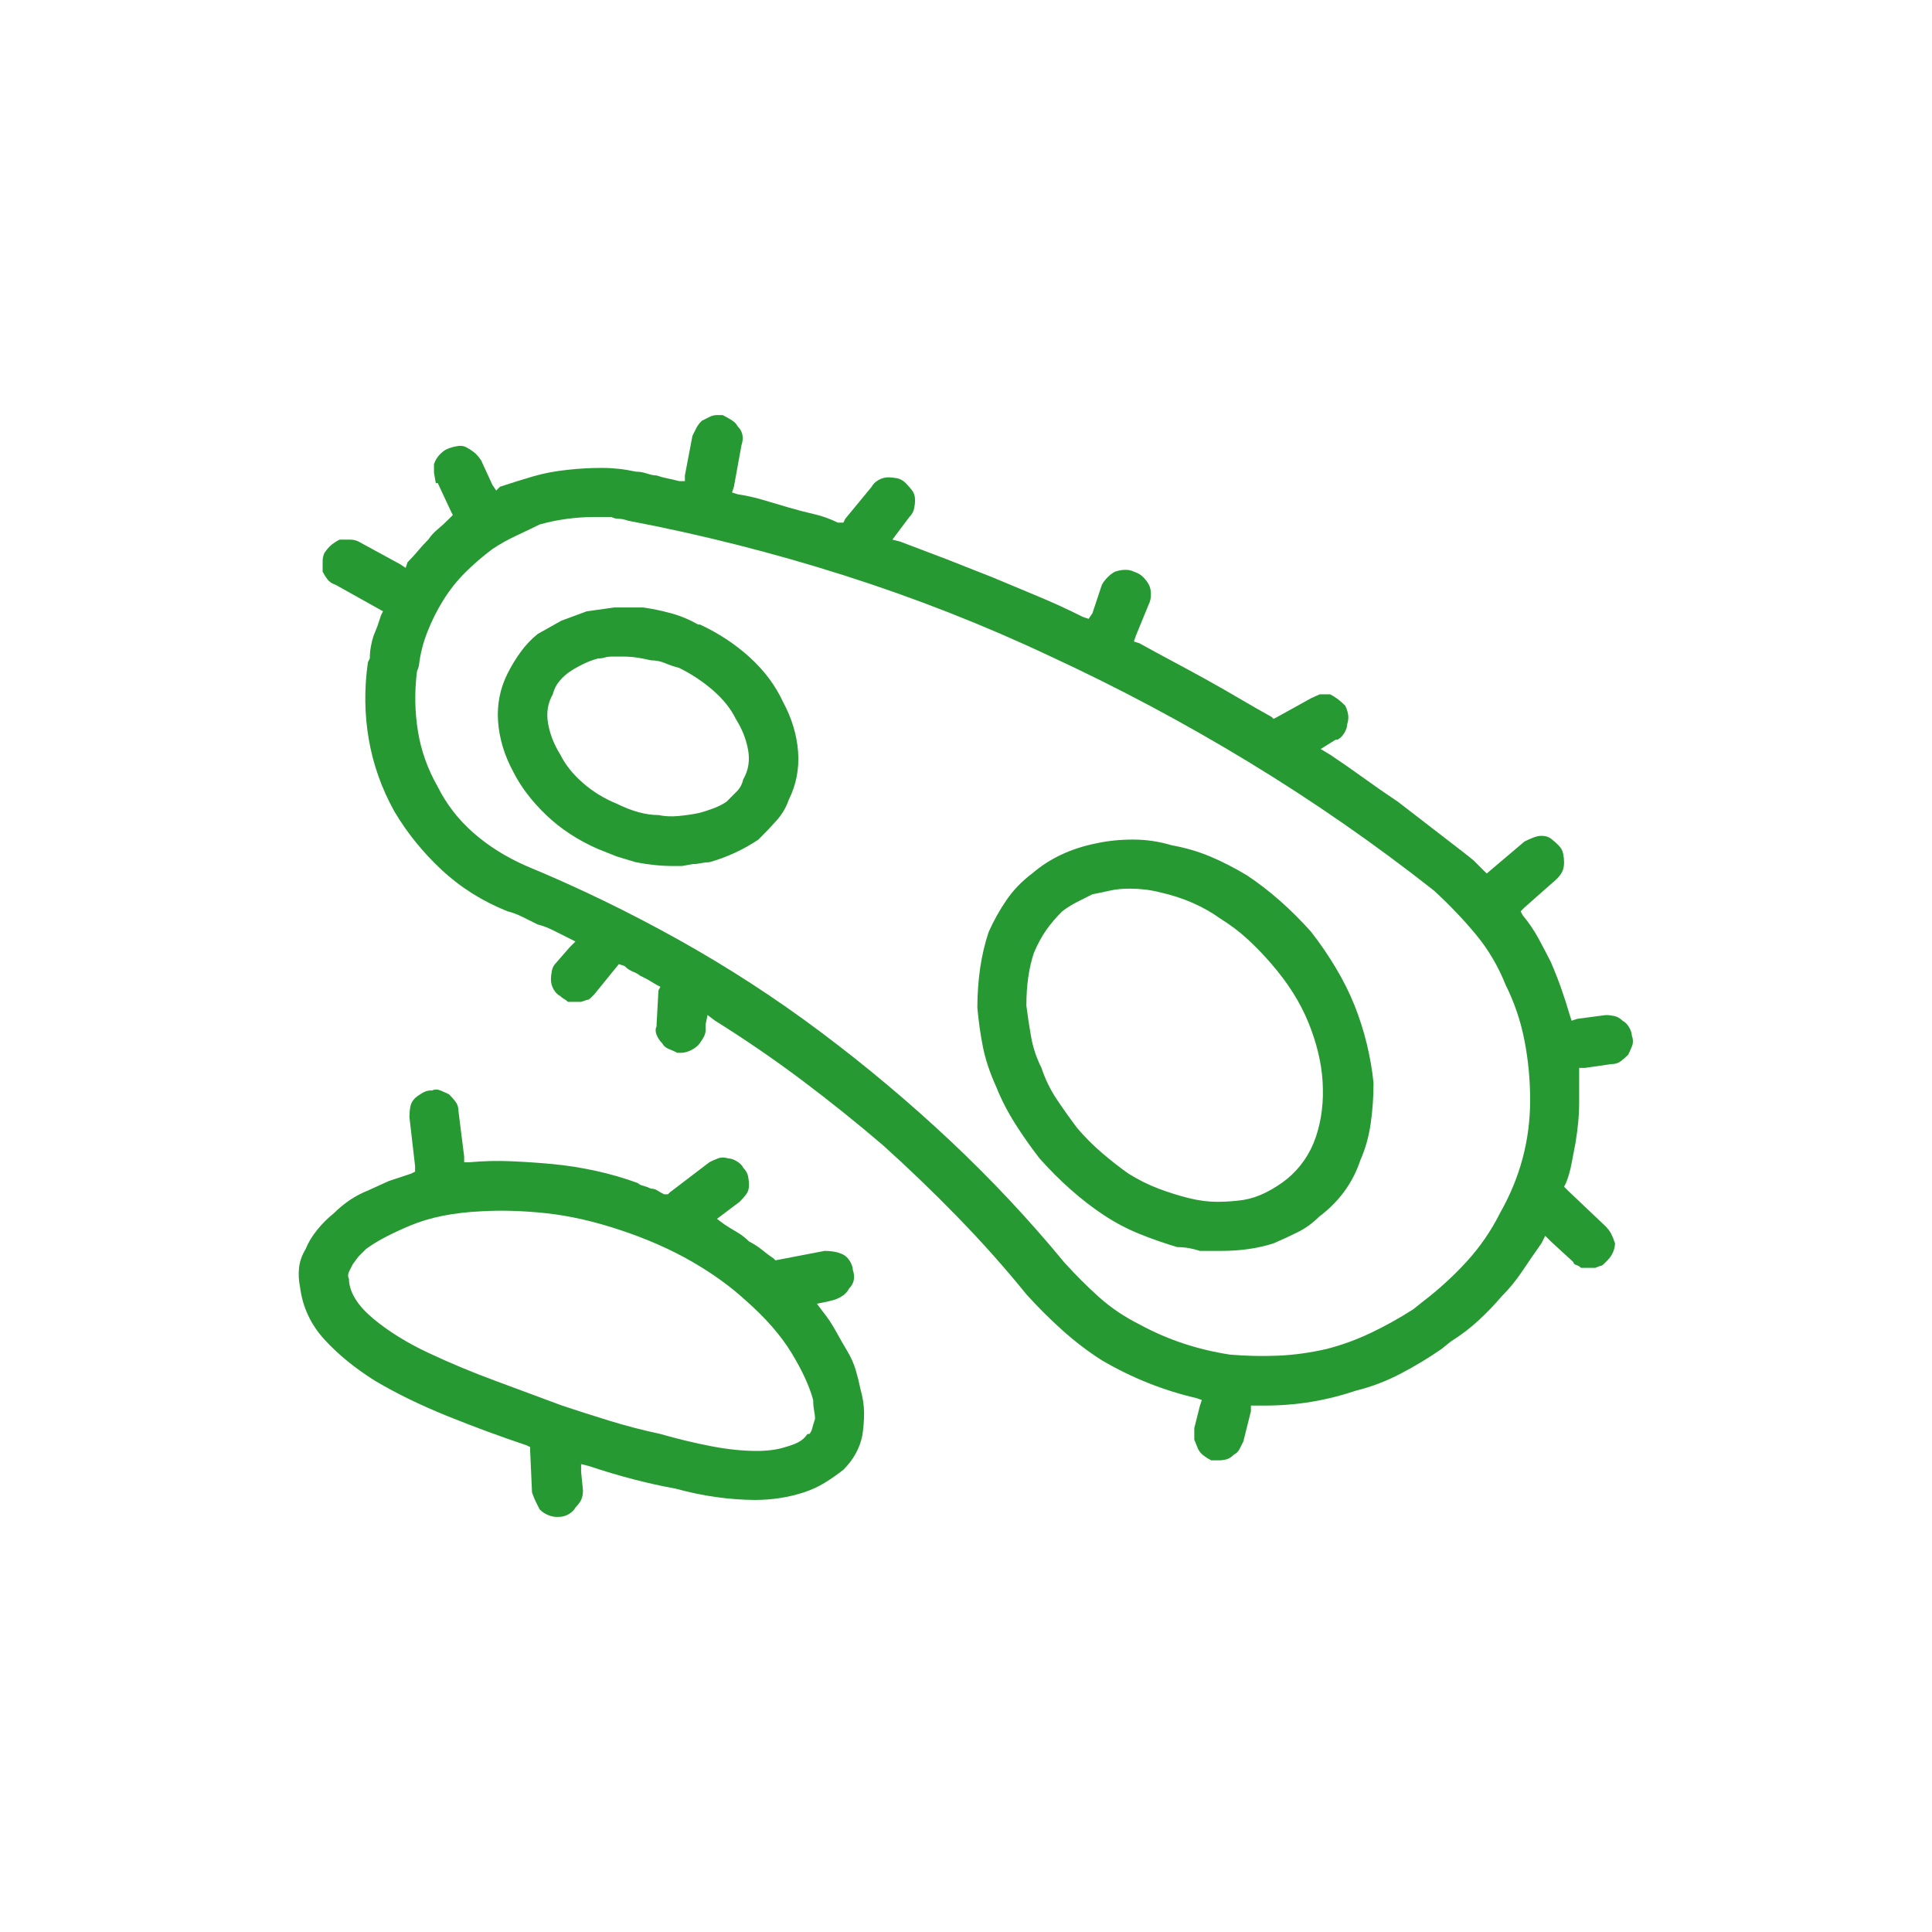 <svg xmlns="http://www.w3.org/2000/svg" viewBox="0 0 32 32" width="32" height="32"><title>uniE900</title><g class="nc-icon-wrapper" fill="#279933"><path d="M11.563 10.344q-.22-.125-.454-.188t-.453-.094h-.484l-.453.063-.422.156-.39.219q-.157.125-.282.297t-.219.36q-.187.374-.156.796t.25.828q.188.375.547.719t.86.563l.312.124.312.094q.156.031.313.047t.312.016h.14l.173-.031q.062 0 .14-.016t.141-.016q.219-.062.422-.156t.39-.219q.157-.156.297-.312t.204-.344q.187-.375.156-.797t-.25-.828q-.188-.406-.547-.734t-.828-.547h-.031zm2.124 11.219l.126-.032q.093-.031.156-.078t.094-.11q.062-.062.078-.14t-.016-.172q0-.062-.047-.14t-.11-.11-.14-.047-.172-.015l-.812.156-.031-.031q-.094-.063-.188-.14t-.219-.142q-.094-.093-.203-.156T12 20.281l-.125-.093.125-.094.25-.188q.063-.062.11-.125t.046-.156q0-.063-.015-.14t-.079-.141q-.03-.063-.109-.11t-.14-.047q-.094-.03-.172 0t-.141.063l-.656.5-.031.031H11q-.063-.031-.11-.062t-.109-.032q-.062-.03-.125-.046t-.094-.047q-.343-.125-.703-.203t-.703-.11-.687-.047-.688.016h-.093v-.094l-.094-.75q0-.093-.047-.156t-.11-.125q-.062-.031-.14-.063t-.14 0h-.032q-.063 0-.14.047t-.11.078q-.063.063-.078.141t-.016.172l.094.813v.093l-.063.032-.375.125-.343.156q-.157.062-.297.156t-.266.219q-.156.125-.281.281t-.188.313q-.093.156-.109.312t.016.313q.062.5.406.875t.844.687q.531.313 1.187.578t1.313.485l.062.03v.063l.031.688q.032.093.063.156l.063.125q.062.063.14.094t.14.031h.032q.094 0 .172-.047t.11-.11q.062-.062.093-.124t.031-.157l-.031-.312v-.125l.125.031q.375.125.734.219t.704.156q.343.094.671.14t.641.048q.219 0 .422-.032t.39-.093.344-.157.313-.218q.125-.125.203-.266t.11-.297q.03-.187.03-.375T14.25 23q-.031-.156-.078-.313t-.14-.312-.188-.328-.219-.328l-.094-.125.156-.032zm-.312 2.187q-.063.094-.156.14T13 23.97q-.094.031-.219.047t-.25.015q-.344 0-.75-.078t-.844-.203q-.437-.094-.843-.219t-.781-.25q-.5-.187-1.094-.406t-1.125-.469-.907-.562-.406-.625v-.032q-.031-.062 0-.125l.063-.125.093-.125.125-.125q.25-.187.735-.39t1.172-.235q.5-.03 1.078.032t1.234.281 1.172.516.89.64q.5.438.766.875t.36.782q0 .093.015.171t.016.141q-.031.094-.047.156t-.047.094h-.031zm13.656-6.563q0-.093-.047-.171t-.109-.11q-.063-.062-.14-.078t-.141-.015l-.469.062-.094.031-.031-.093q-.063-.22-.14-.438t-.172-.438q-.094-.187-.204-.39t-.265-.39l-.032-.063.063-.063.531-.469q.063-.062.094-.124t.031-.157q0-.062-.015-.14T25.813 14q-.063-.063-.125-.11t-.157-.046q-.062 0-.14.031t-.141.063l-.625.53-.063-.062-.078-.078-.078-.078-.078-.063-.078-.062q-.281-.219-.547-.422t-.547-.422q-.281-.187-.562-.39t-.563-.391l-.156-.094.25-.156h.031q.063-.031.11-.11t.047-.14q.03-.094.015-.172t-.047-.14q-.062-.063-.125-.11t-.125-.078h-.172l-.14.063-.563.312-.062.031-.032-.031q-.28-.156-.546-.313t-.547-.312q-.282-.156-.547-.297t-.547-.297l-.094-.031.032-.094.218-.531q.032-.063.032-.156t-.032-.156-.093-.126-.157-.093q-.062-.031-.14-.031t-.172.03q-.063.032-.125.095t-.094.124l-.156.47-.063.093-.093-.031q-.375-.188-.75-.344l-.75-.313-.75-.296-.782-.297-.125-.031.094-.126.188-.25q.062-.062.078-.14t.015-.14q0-.095-.047-.157T15 8q-.063-.063-.14-.078t-.141-.016q-.094 0-.172.047t-.11.11l-.437.53-.031.063h-.094q-.188-.094-.39-.14t-.422-.11-.422-.125-.422-.094l-.094-.03.031-.095.125-.687q.031-.094.016-.172t-.078-.14q-.031-.063-.11-.11t-.14-.078h-.094q-.063 0-.125.031l-.125.063q-.063.062-.094.125l-.062.125-.125.656v.094h-.094q-.125-.032-.203-.047t-.172-.047q-.063 0-.156-.031t-.188-.032q-.281-.062-.562-.062t-.563.031q-.312.032-.578.11t-.547.171l-.062.063-.063-.094-.187-.406q-.063-.094-.125-.14t-.125-.079-.157-.015-.156.046-.125.094-.093.157v.14l.03.172h.032l.219.469.031.062-.063.063q-.093.094-.187.172t-.156.171q-.094.094-.172.188t-.172.188l-.031.093-.094-.062-.688-.375q-.062-.031-.14-.031h-.172q-.063.03-.125.078t-.125.14q-.031.063-.031.14v.173q.031.062.078.125t.14.094l.782.437-.032.063-.062.187-.063.156q-.03.094-.046.188t-.016.187l-.031.063q-.094.656.015 1.281t.422 1.188q.313.53.782.968t1.093.688q.125.031.25.094l.25.124q.125.032.25.094l.25.125.125.063-.094.094-.218.25q-.063.062-.078.14t-.016.14q0 .095.047.173t.11.109q.03.031.062.047t.062.047h.219l.094-.032q.031 0 .062-.03l.063-.063.406-.5.094.031q.062.063.14.094t.11.062l.125.063.156.093.063.032-.032.062-.031.563V17q-.031.063 0 .14t.094.141q.031.063.11.094t.14.063h.062q.063 0 .14-.032t.142-.093q.03-.032.078-.11t.046-.14v-.094l.032-.157.125.094q.75.469 1.437.985t1.344 1.078q.625.562 1.234 1.187T17 21.438q.281.312.594.593t.656.5q.375.219.766.375t.797.25l.093.032-.031.093-.094.375v.188l.063.156q.031.063.093.11t.125.078h.125q.063 0 .125-.016t.125-.078q.063-.032.094-.094l.063-.125.125-.5v-.094h.219q.406 0 .78-.062t.75-.188q.376-.093.735-.281t.672-.406l.156-.125q.25-.157.453-.344t.391-.406q.188-.188.344-.422t.312-.453l.063-.125.093.093.375.344q0 .032.047.047t.078.047h.235l.078-.031q.031 0 .063-.032l.062-.062q.063-.063.094-.14t.031-.141q-.031-.094-.063-.157t-.093-.125l-.625-.593-.063-.063.032-.062q.062-.157.093-.328t.063-.328q.031-.188.047-.36t.015-.36v-.53h.094l.438-.063q.093 0 .156-.047t.125-.11q.031-.062.062-.14t0-.172v.032zm-3.468 4.375l-.157.125q-.343.22-.703.391t-.734.266q-.407.093-.797.11t-.797-.017q-.406-.062-.781-.187t-.719-.313q-.375-.187-.672-.453t-.578-.578q-.875-1.062-1.89-2.015t-2.141-1.797-2.36-1.532-2.515-1.218q-.5-.219-.875-.547t-.594-.766q-.25-.437-.328-.922t-.016-.984l.032-.094q.03-.281.14-.562t.266-.531.36-.454.452-.39q.188-.125.39-.219t.392-.188q.218-.062.453-.093t.453-.031h.281q.063.03.125.03t.156.032q1.813.344 3.578.906t3.422 1.344q1.688.781 3.282 1.75t3.062 2.125q.375.344.688.719t.5.844q.218.437.312.921t.094.985-.125.968-.375.907q-.219.437-.547.797t-.735.672zm-1.844-6.125q-.25-.28-.516-.515t-.547-.422q-.312-.188-.61-.313t-.64-.187q-.312-.094-.64-.094t-.61.063q-.312.062-.578.187t-.484.313q-.25.187-.422.437t-.297.531q-.094.282-.14.594t-.047.657q.03.343.093.656T16.5 18q.125.313.313.61t.406.578q.25.28.515.515t.547.422.594.313.625.218q.094 0 .188.016t.187.047h.344q.25 0 .468-.032t.407-.093q.218-.094.406-.188t.344-.25q.25-.187.422-.422t.265-.515q.125-.282.172-.61t.047-.672q-.031-.312-.11-.64t-.203-.64-.312-.626-.406-.593zm-.407 4.094q-.156.125-.343.219t-.375.125q-.219.031-.438.031t-.468-.062-.5-.157-.5-.25q-.22-.156-.438-.343t-.406-.407q-.188-.25-.344-.484t-.25-.515q-.125-.25-.172-.516T17 16.656q0-.25.031-.468t.094-.407q.094-.219.203-.375t.266-.312q.125-.094.25-.156l.25-.126q.156-.03.297-.062t.328-.031q.125 0 .25.015t.25.047q.281.063.531.172t.469.266q.25.156.453.344t.39.406q.407.469.61.969t.234.968q.032.5-.11.922t-.483.703zm-9-6.625q-.03.125-.109.203l-.172.172q-.094.063-.219.11t-.25.078q-.156.031-.328.047t-.328-.016q-.156 0-.328-.047t-.36-.14q-.312-.126-.562-.344t-.375-.469q-.156-.25-.203-.516t.078-.484q.031-.125.11-.219t.171-.156q.094-.063.22-.125t.25-.094q.062 0 .109-.015t.109-.016h.188q.124 0 .234.016t.234.046q.125 0 .235.047t.234.079q.313.156.563.374t.374.47q.157.25.204.515t-.079.484z" fill="#279933"/></g></svg>